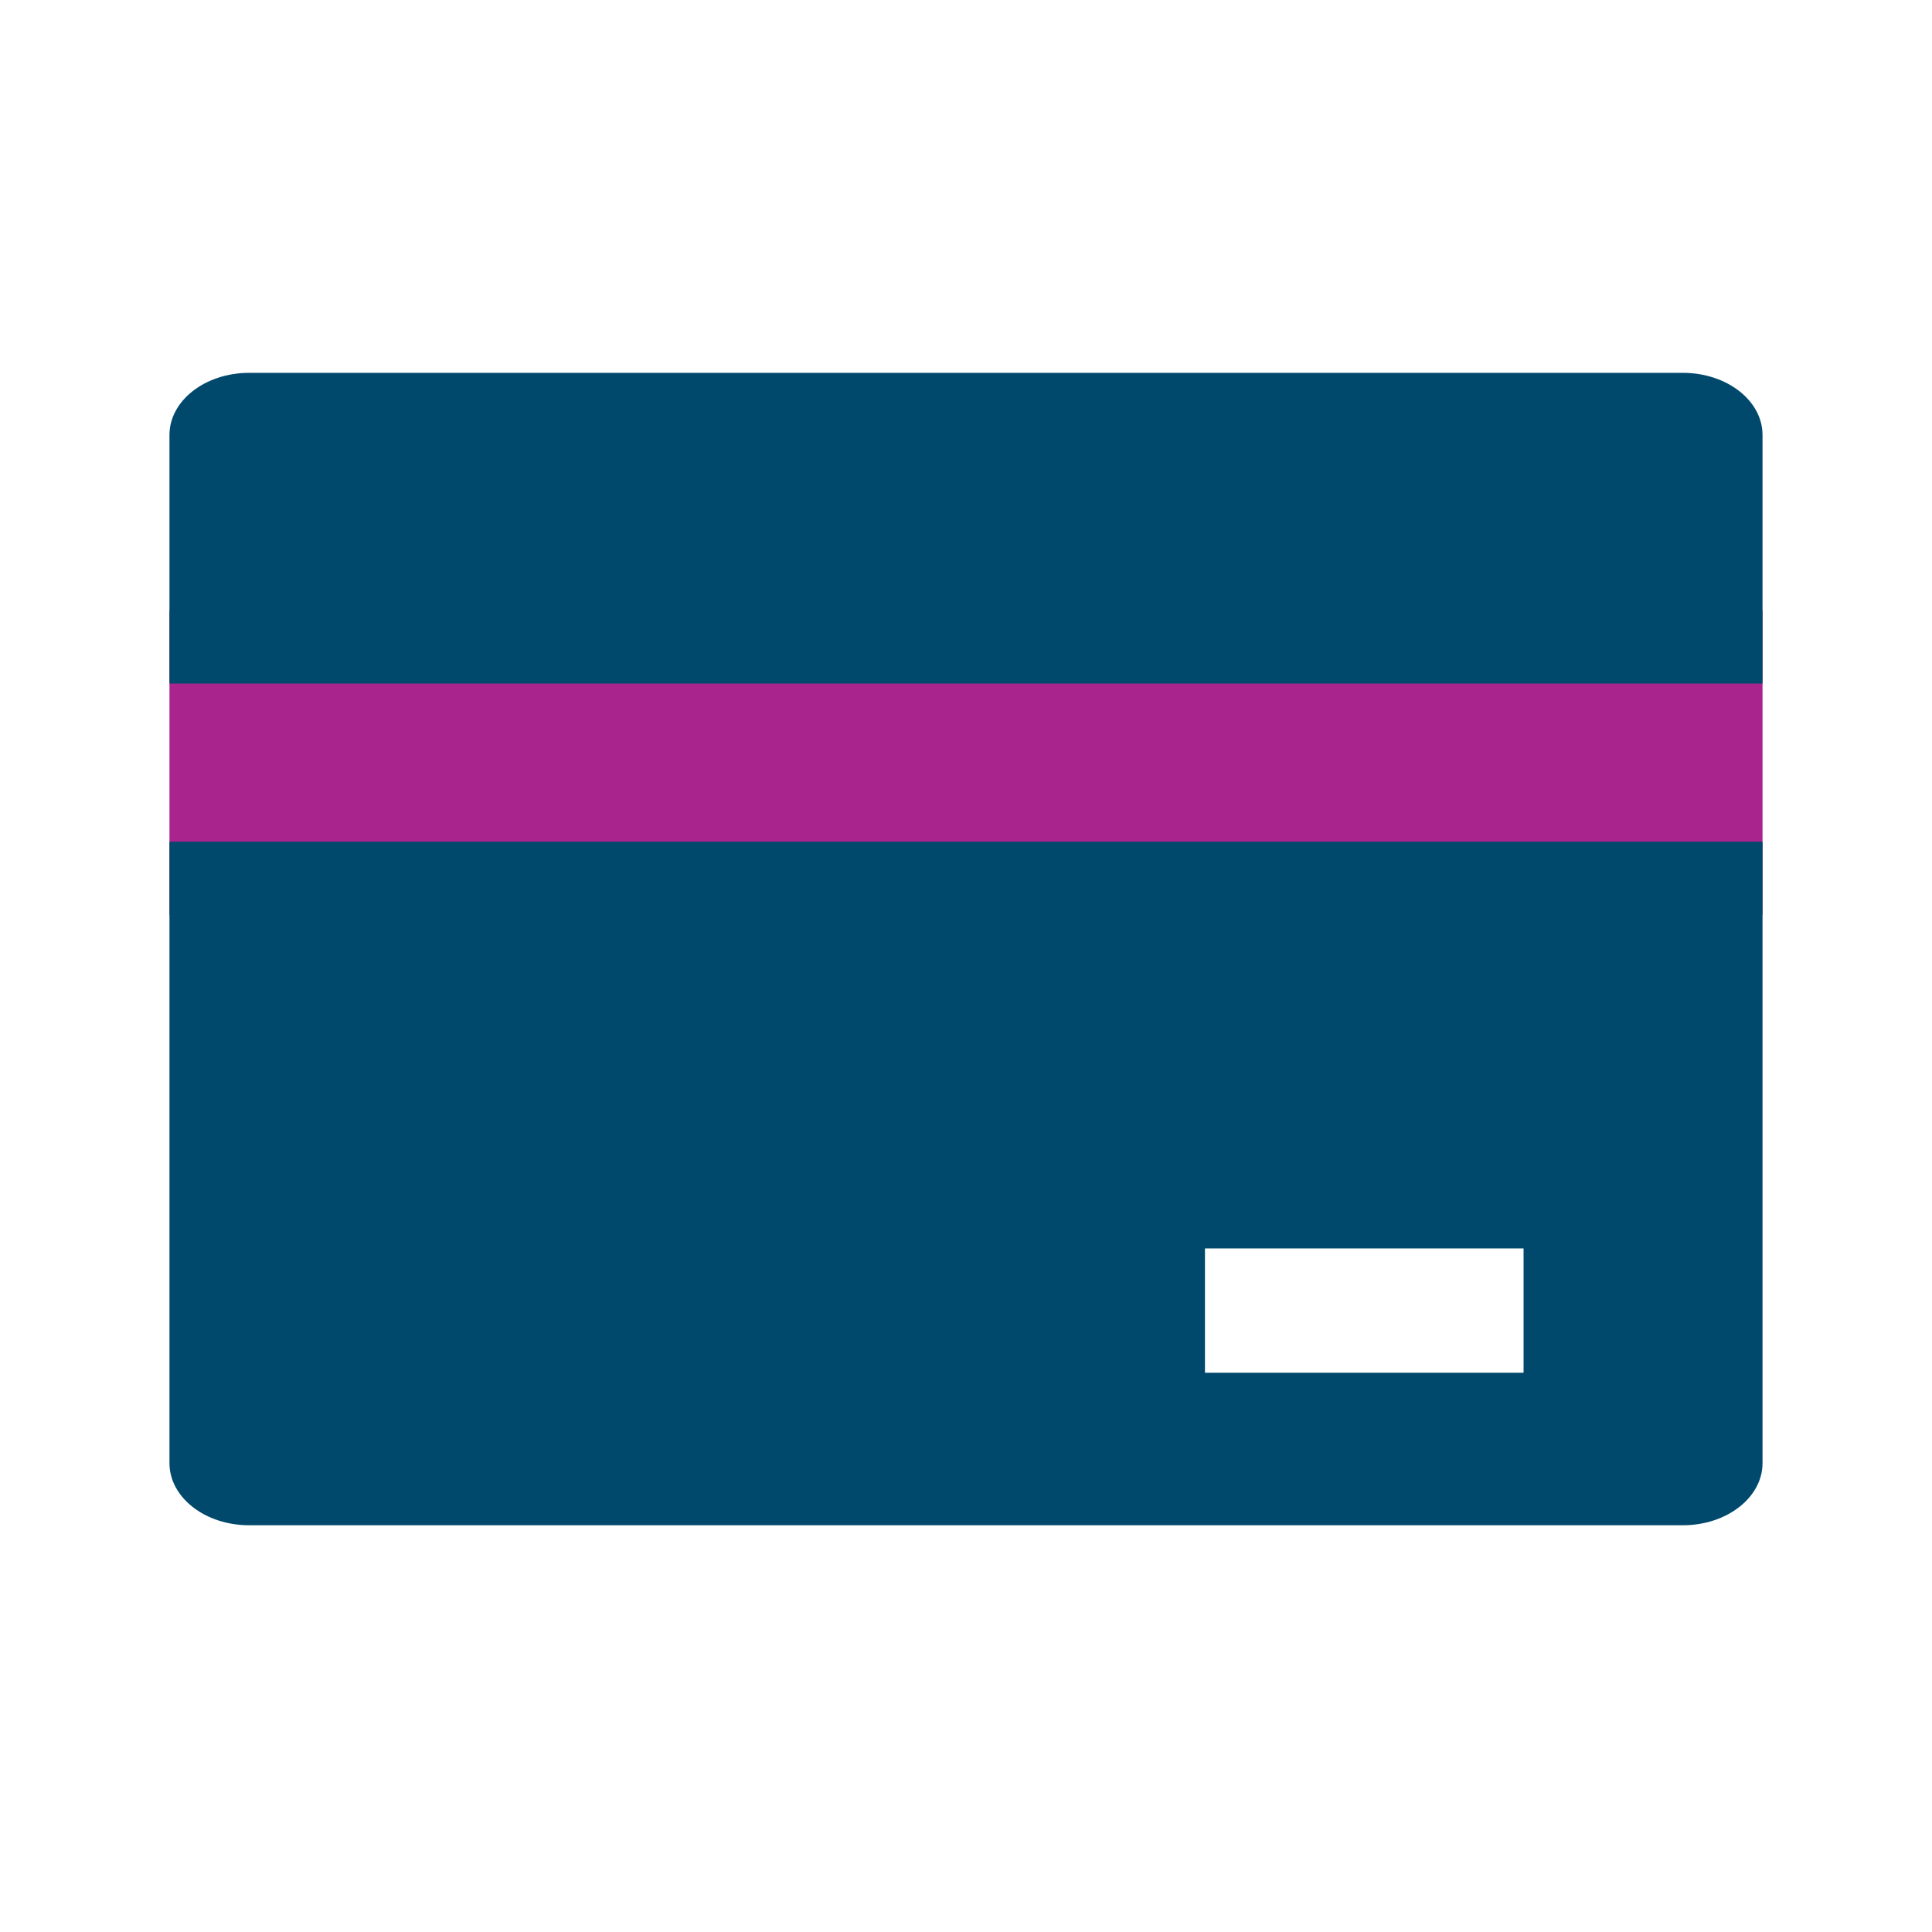 <svg xmlns="http://www.w3.org/2000/svg" viewBox="0 0 57 57"><g fill="none" fill-rule="evenodd"><path d="M0 0h57v57H0z"/><path fill="#A9248C" d="M5 18h47v9H5z"/><path d="M52 24.833v18.334C52 44.179 50.948 45 49.65 45H7.35C6.052 45 5 44.18 5 43.167V24.833h47Zm0-4.666H5v-7.334C5 11.821 6.052 11 7.35 11h42.3c1.298 0 2.35.82 2.35 1.833v7.334ZM35.55 36.833V40.5h9.4v-3.667h-9.4Z" fill="#00496C" fill-rule="nonzero"/></g></svg>